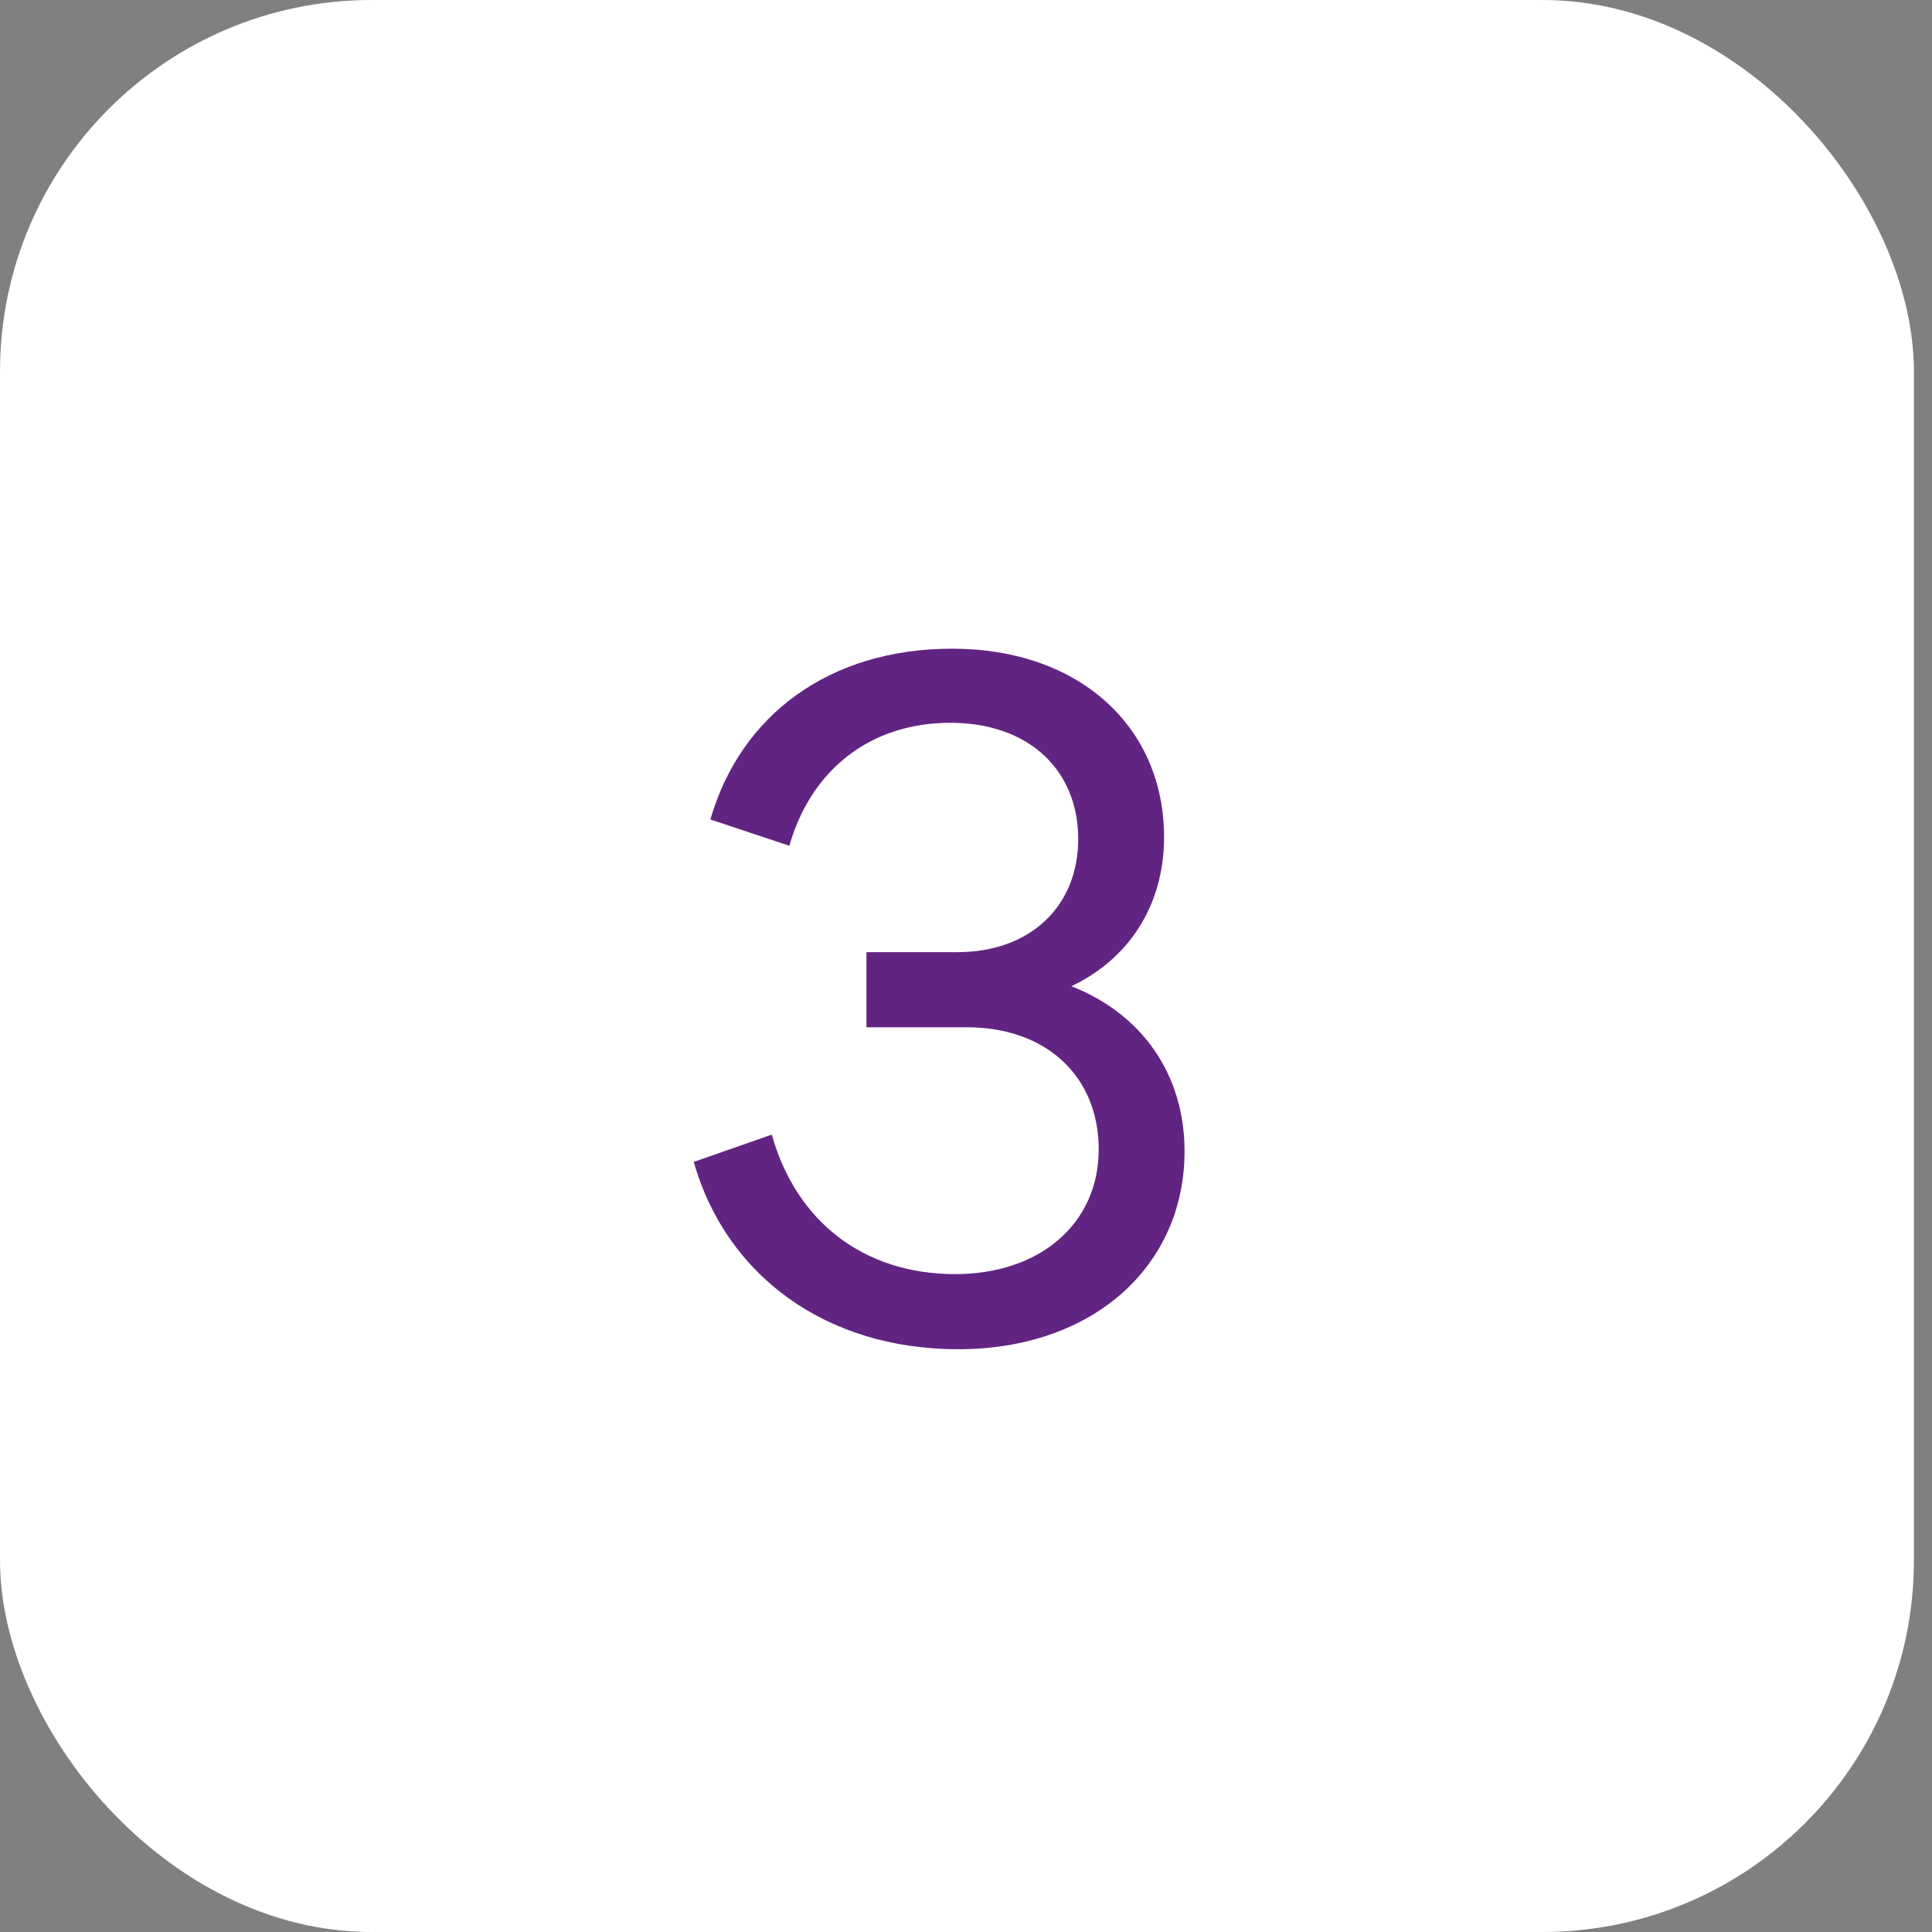<?xml version="1.0" encoding="UTF-8"?> <svg xmlns="http://www.w3.org/2000/svg" width="25" height="25" viewBox="0 0 25 25" fill="none"><rect x="0" y="0" width="25" height="25" fill="#808080" stroke="none"/><rect width="24.766" height="25" rx="4.808" fill="white"></rect><path d="M11.212 12.321H12.386C13.333 12.321 13.952 11.727 13.952 10.856C13.952 9.972 13.32 9.353 12.298 9.353C11.25 9.353 10.492 9.972 10.214 10.944L9.192 10.604C9.583 9.252 10.732 8.394 12.323 8.394C13.964 8.394 15.063 9.404 15.063 10.831C15.063 11.715 14.608 12.409 13.863 12.762C14.772 13.116 15.328 13.899 15.328 14.896C15.328 16.386 14.141 17.459 12.399 17.459C10.681 17.459 9.394 16.5 8.977 15.035L9.987 14.682C10.303 15.806 11.174 16.487 12.361 16.487C13.447 16.487 14.217 15.843 14.217 14.871C14.217 13.937 13.548 13.293 12.512 13.293H11.212V12.321Z" fill="#622482"></path></svg> 